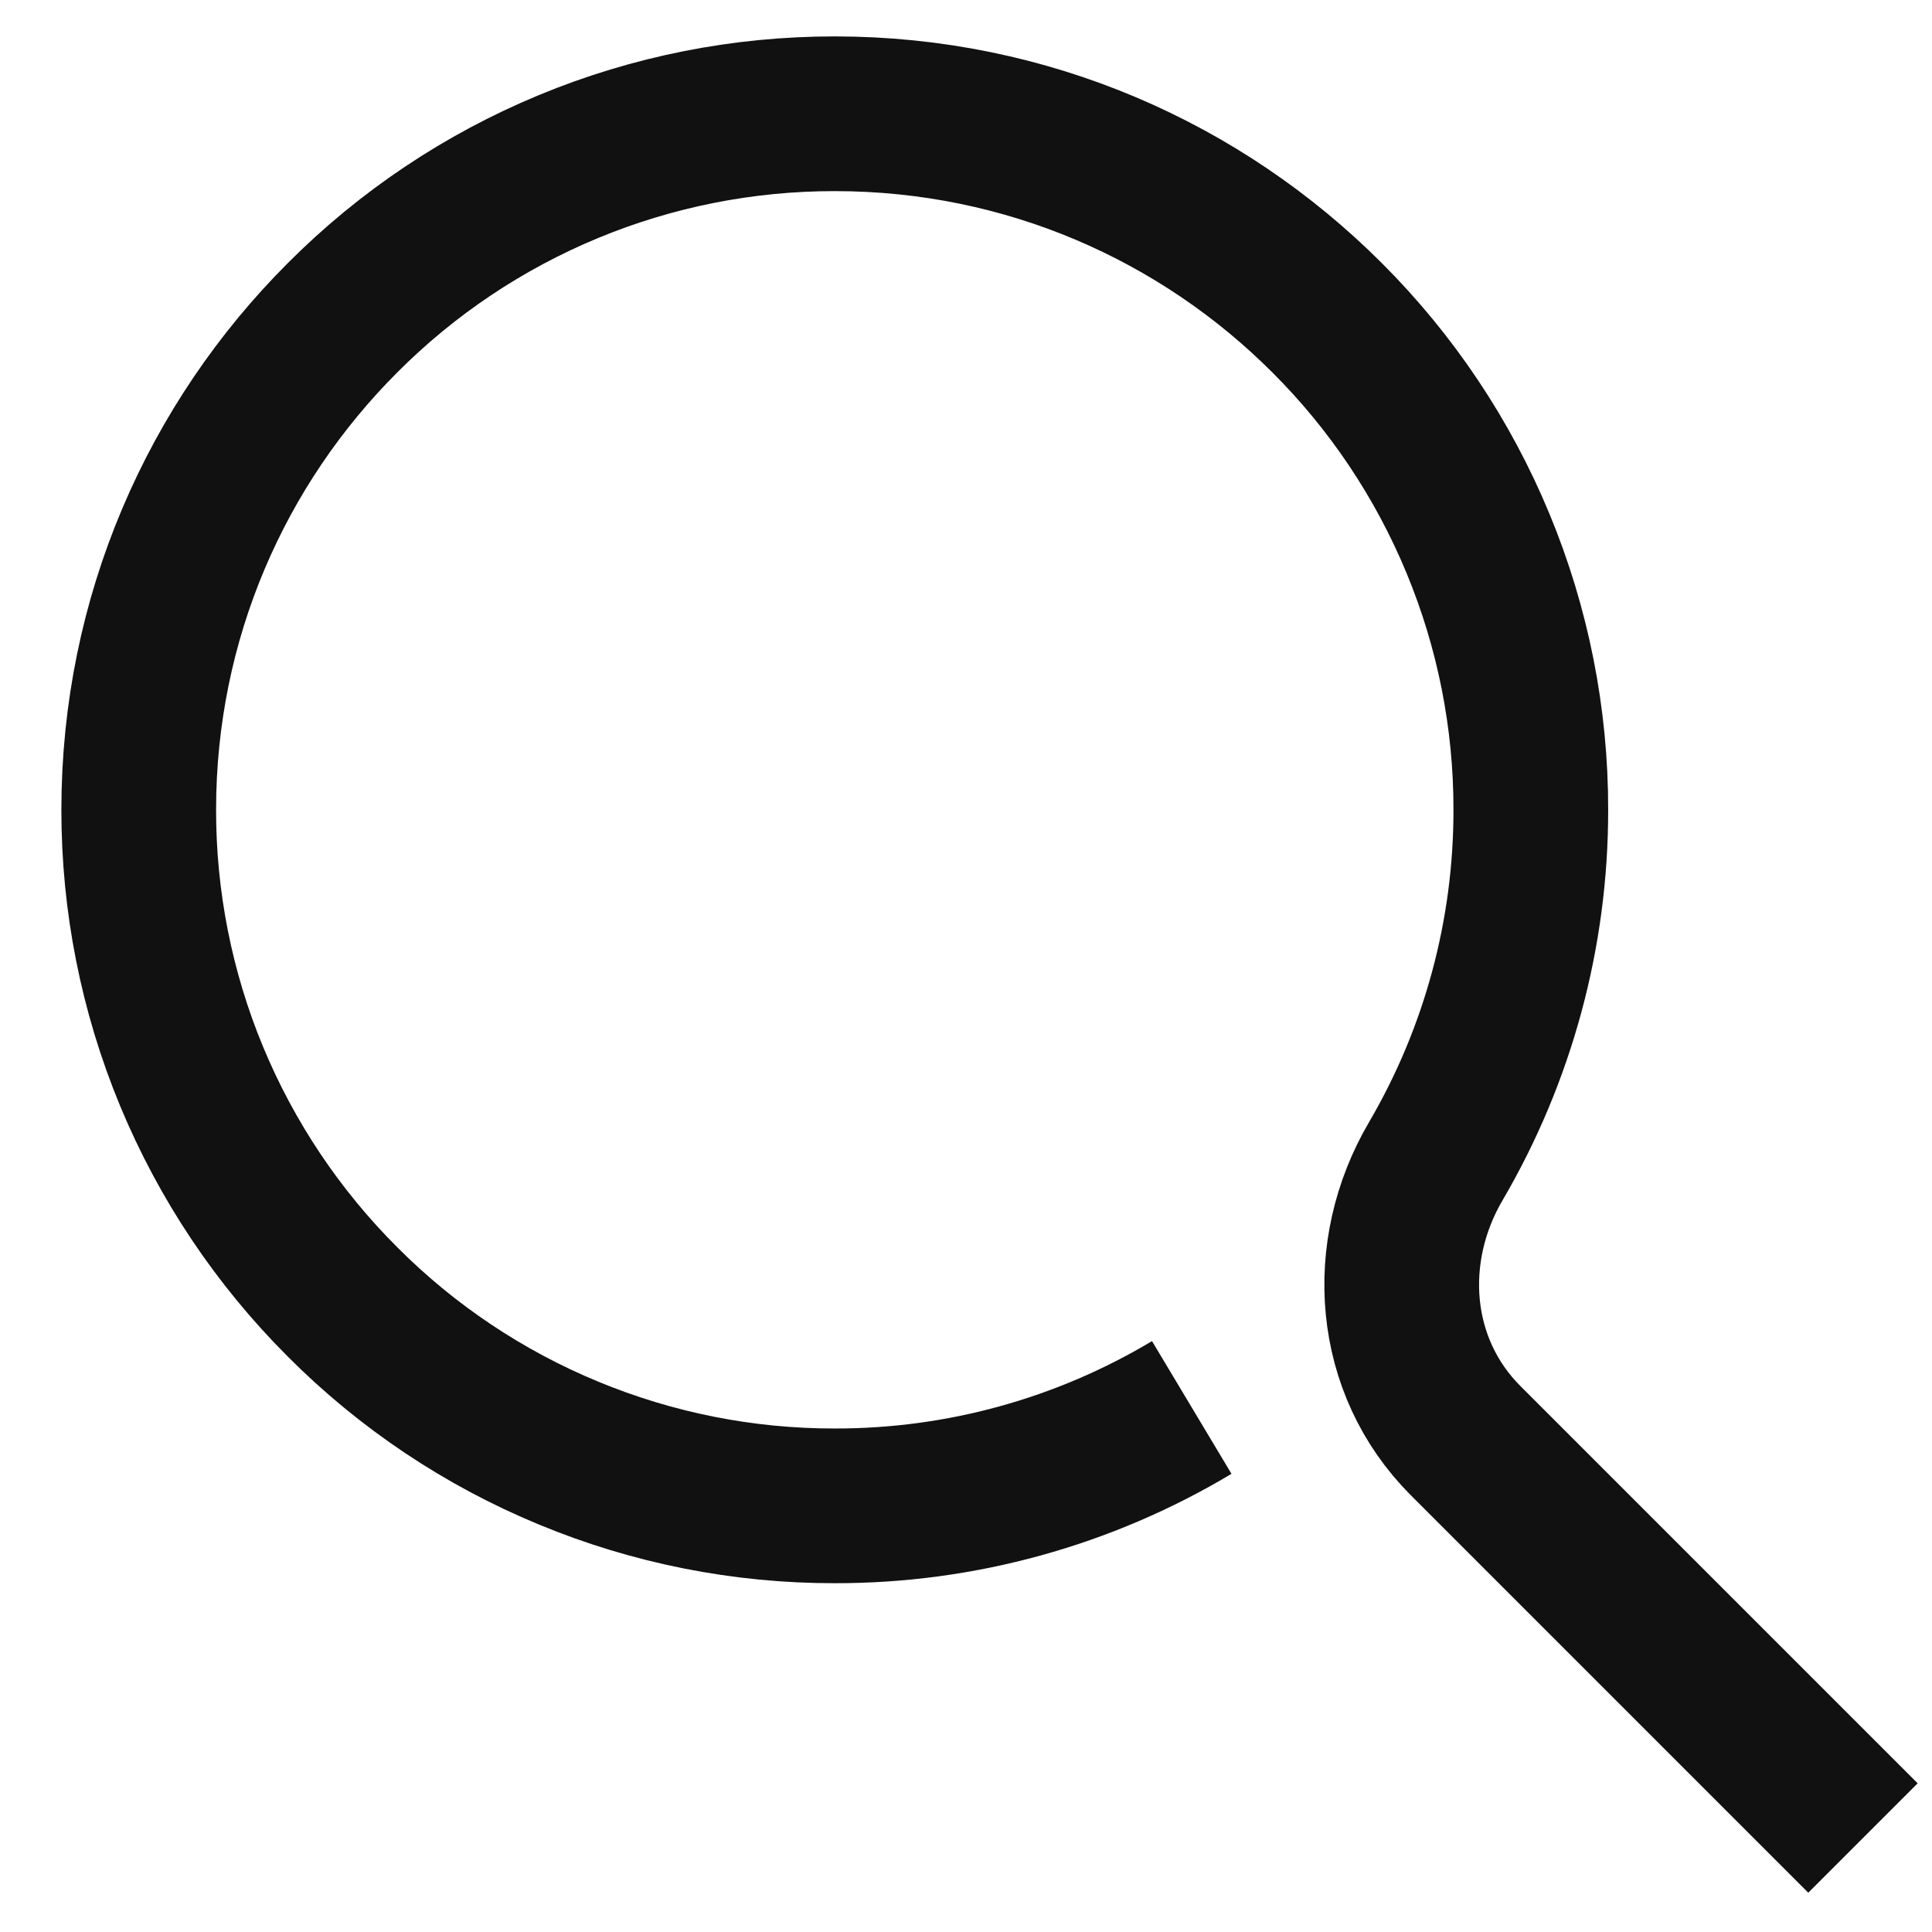 <svg xmlns="http://www.w3.org/2000/svg" width="26" height="26" viewBox="0 0 26 26" fill="none"><path d="M16.038 18.941C14.587 19.81 12.926 20.268 11.234 20.265C10.004 20.267 8.785 20.025 7.649 19.554C6.512 19.084 5.479 18.393 4.611 17.522C3.74 16.653 3.049 15.62 2.578 14.484C2.107 13.347 1.866 12.129 1.867 10.898C1.867 8.311 2.915 5.97 4.611 4.275C5.479 3.404 6.512 2.713 7.649 2.242C8.785 1.771 10.004 1.53 11.234 1.531C13.821 1.531 16.162 2.579 17.858 4.275C18.729 5.144 19.419 6.176 19.89 7.313C20.361 8.449 20.603 9.668 20.601 10.898C20.603 12.56 20.162 14.192 19.323 15.626C18.605 16.85 18.721 18.385 19.724 19.388L25.071 24.735" stroke="#111111" stroke-width="2.082"></path></svg>